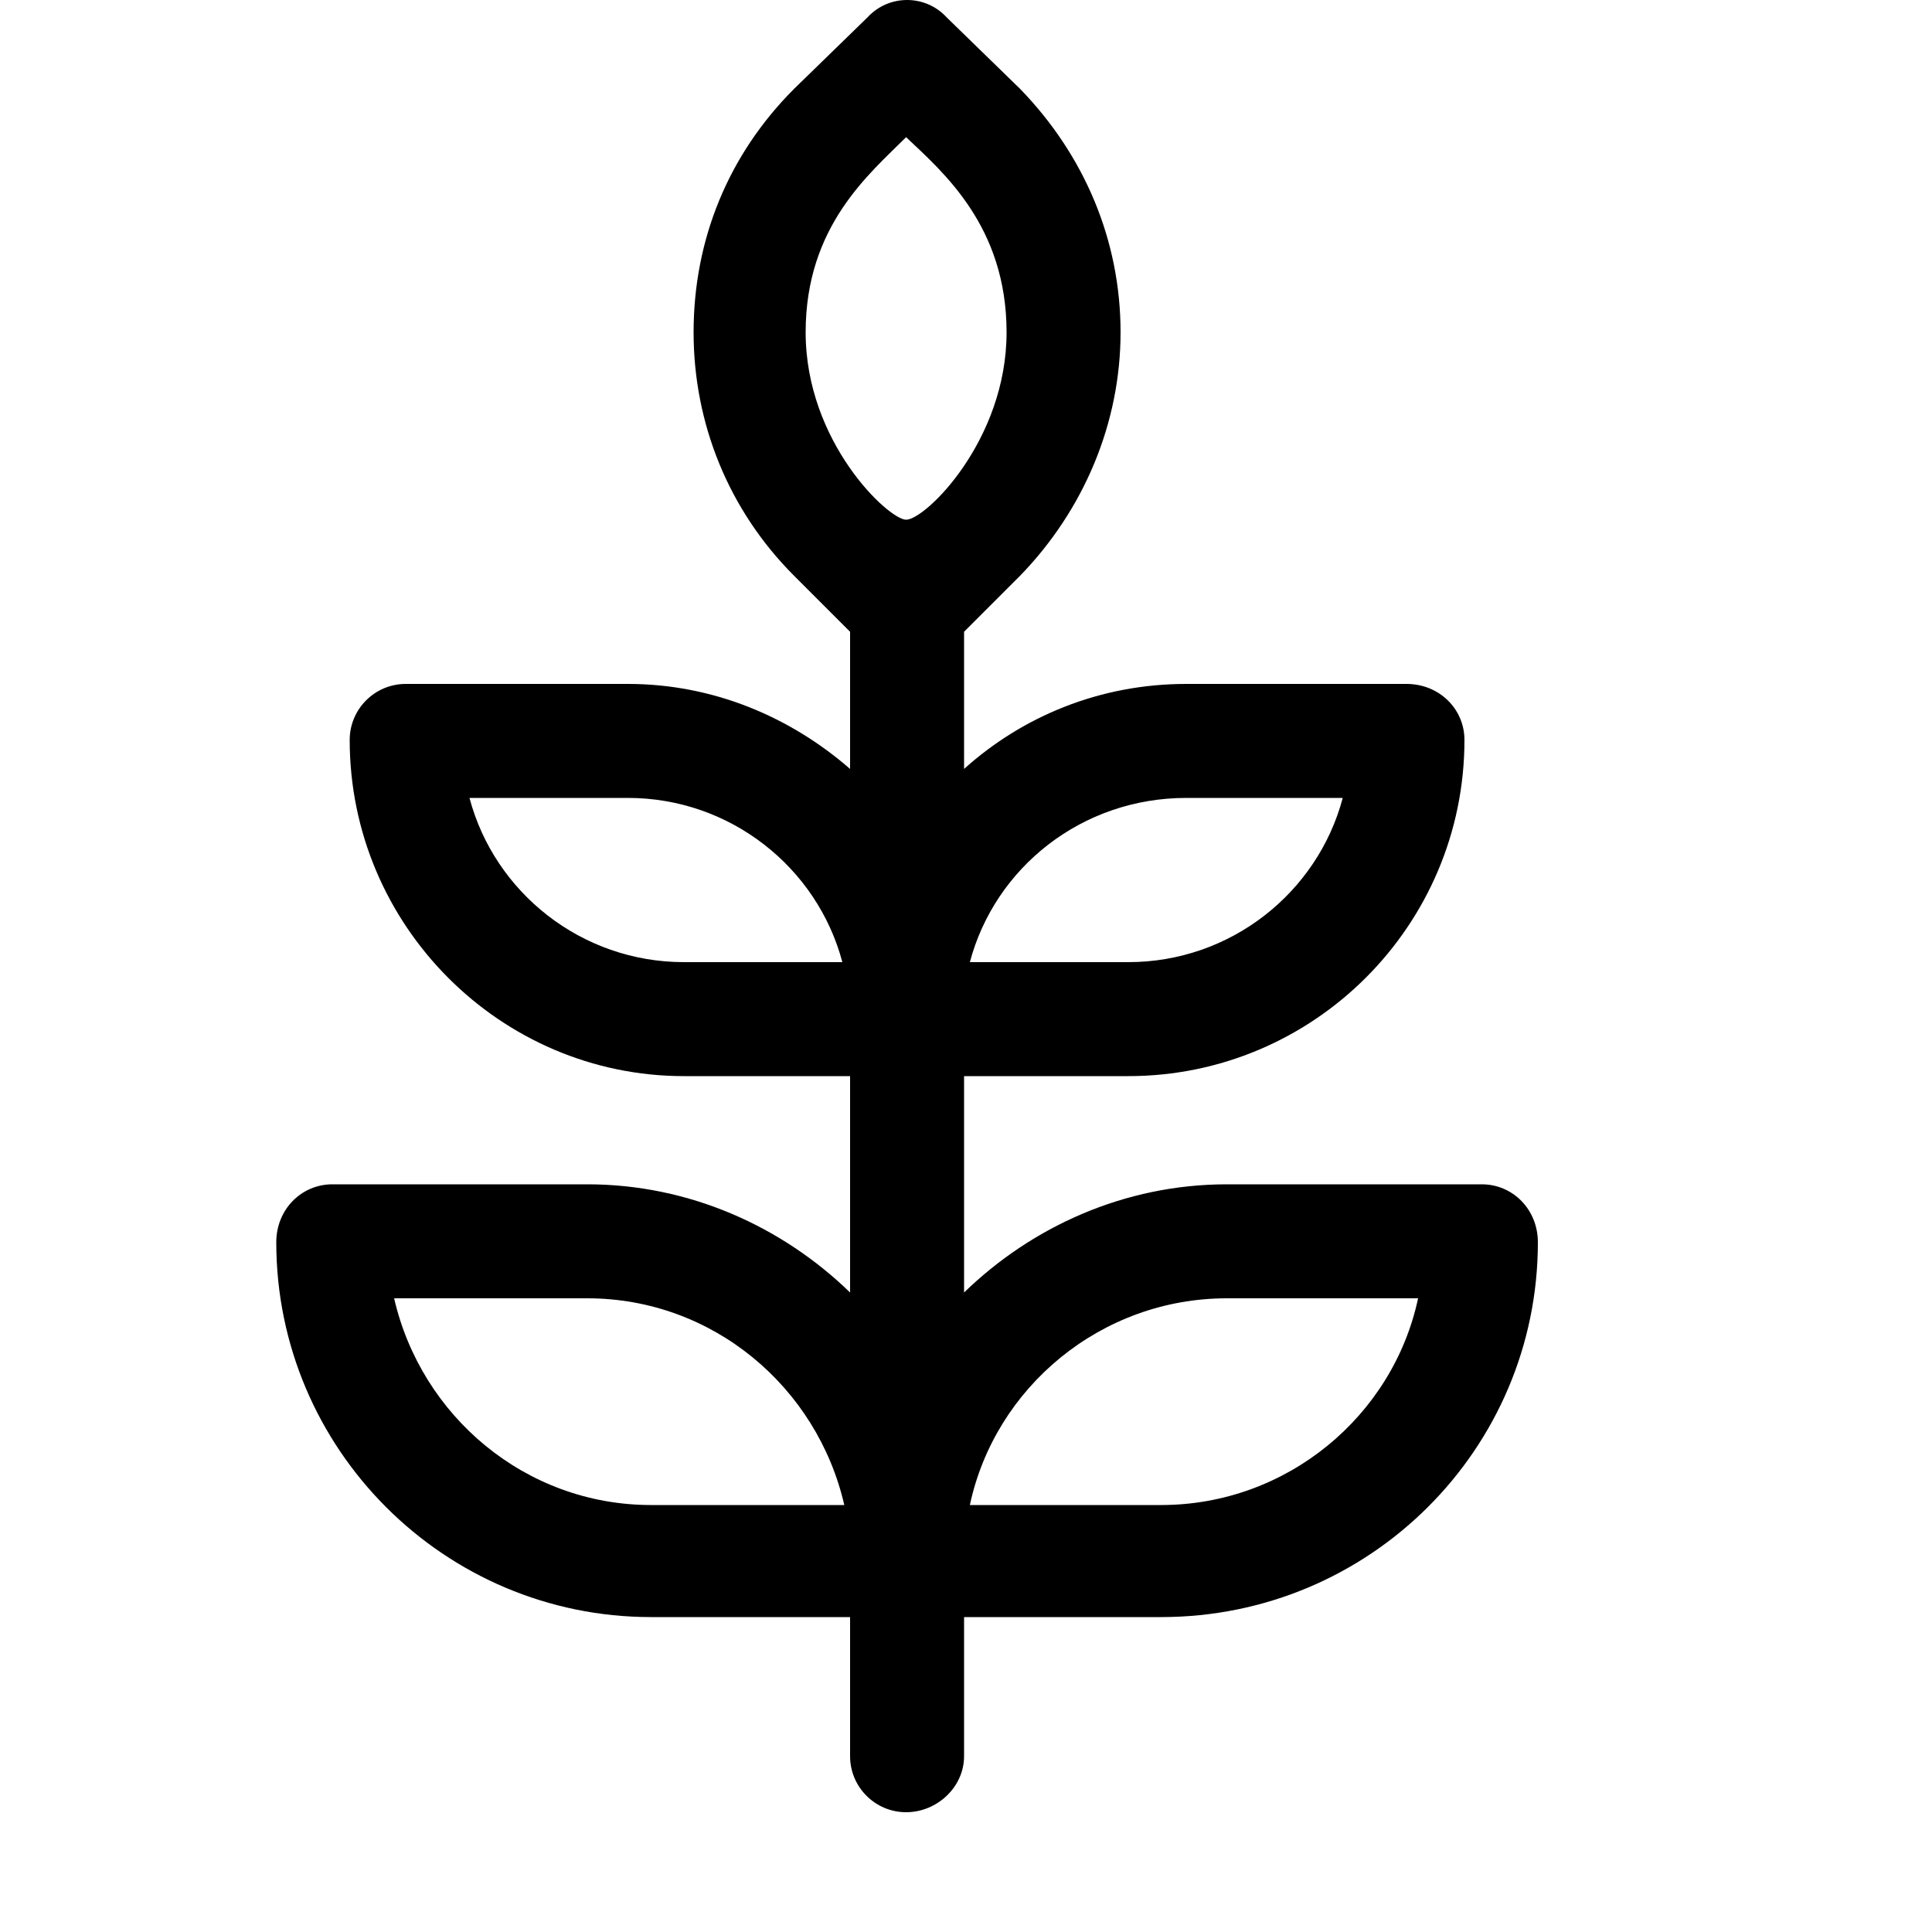 <!-- Generated by IcoMoon.io -->
<svg version="1.1" xmlns="http://www.w3.org/2000/svg" width="32" height="32" viewBox="0 0 32 32">
<title>wheat</title>
<path d="M24.544 19.616h-4.224c-1.696 0-3.232 0.704-4.352 1.792v-3.584h2.72c3.072 0 5.568-2.496 5.568-5.568 0-0.512-0.416-0.928-0.96-0.928h-3.648c-1.44 0-2.72 0.544-3.68 1.408v-2.272l0.928-0.928c1.056-1.088 1.664-2.528 1.664-4.032 0-1.536-0.608-2.944-1.664-4.032l-1.216-1.184c-0.352-0.384-0.96-0.384-1.312 0l-1.216 1.184c-1.088 1.088-1.664 2.496-1.664 4.032 0 1.504 0.576 2.944 1.664 4.032l0.928 0.928v2.272c-0.992-0.864-2.272-1.408-3.68-1.408h-3.68c-0.512 0-0.928 0.416-0.928 0.928 0 3.072 2.496 5.568 5.536 5.568h2.752v3.584c-1.12-1.088-2.656-1.792-4.352-1.792h-4.224c-0.512 0-0.928 0.416-0.928 0.96 0 3.424 2.784 6.208 6.208 6.208h3.296v2.304c0 0.512 0.416 0.928 0.928 0.928s0.96-0.416 0.96-0.928v-2.304h3.264c3.456 0 6.24-2.784 6.24-6.208 0-0.544-0.416-0.96-0.928-0.96zM19.648 13.216h2.592c-0.416 1.568-1.856 2.72-3.552 2.72h-2.624c0.416-1.568 1.856-2.72 3.584-2.72zM11.328 15.936c-1.696 0-3.136-1.152-3.552-2.72h2.624c1.696 0 3.136 1.152 3.552 2.72h-2.624zM10.784 24.928c-2.080 0-3.808-1.472-4.256-3.424h3.2c2.080 0 3.808 1.472 4.256 3.424h-3.2zM15.008 8.608c-0.288 0-1.664-1.28-1.664-3.104 0-1.76 1.056-2.624 1.664-3.232 0.608 0.576 1.664 1.472 1.664 3.232 0 1.792-1.344 3.104-1.664 3.104zM19.232 24.928h-3.168c0.416-1.952 2.176-3.424 4.256-3.424h3.168c-0.416 1.952-2.176 3.424-4.256 3.424z"></path>
</svg>
